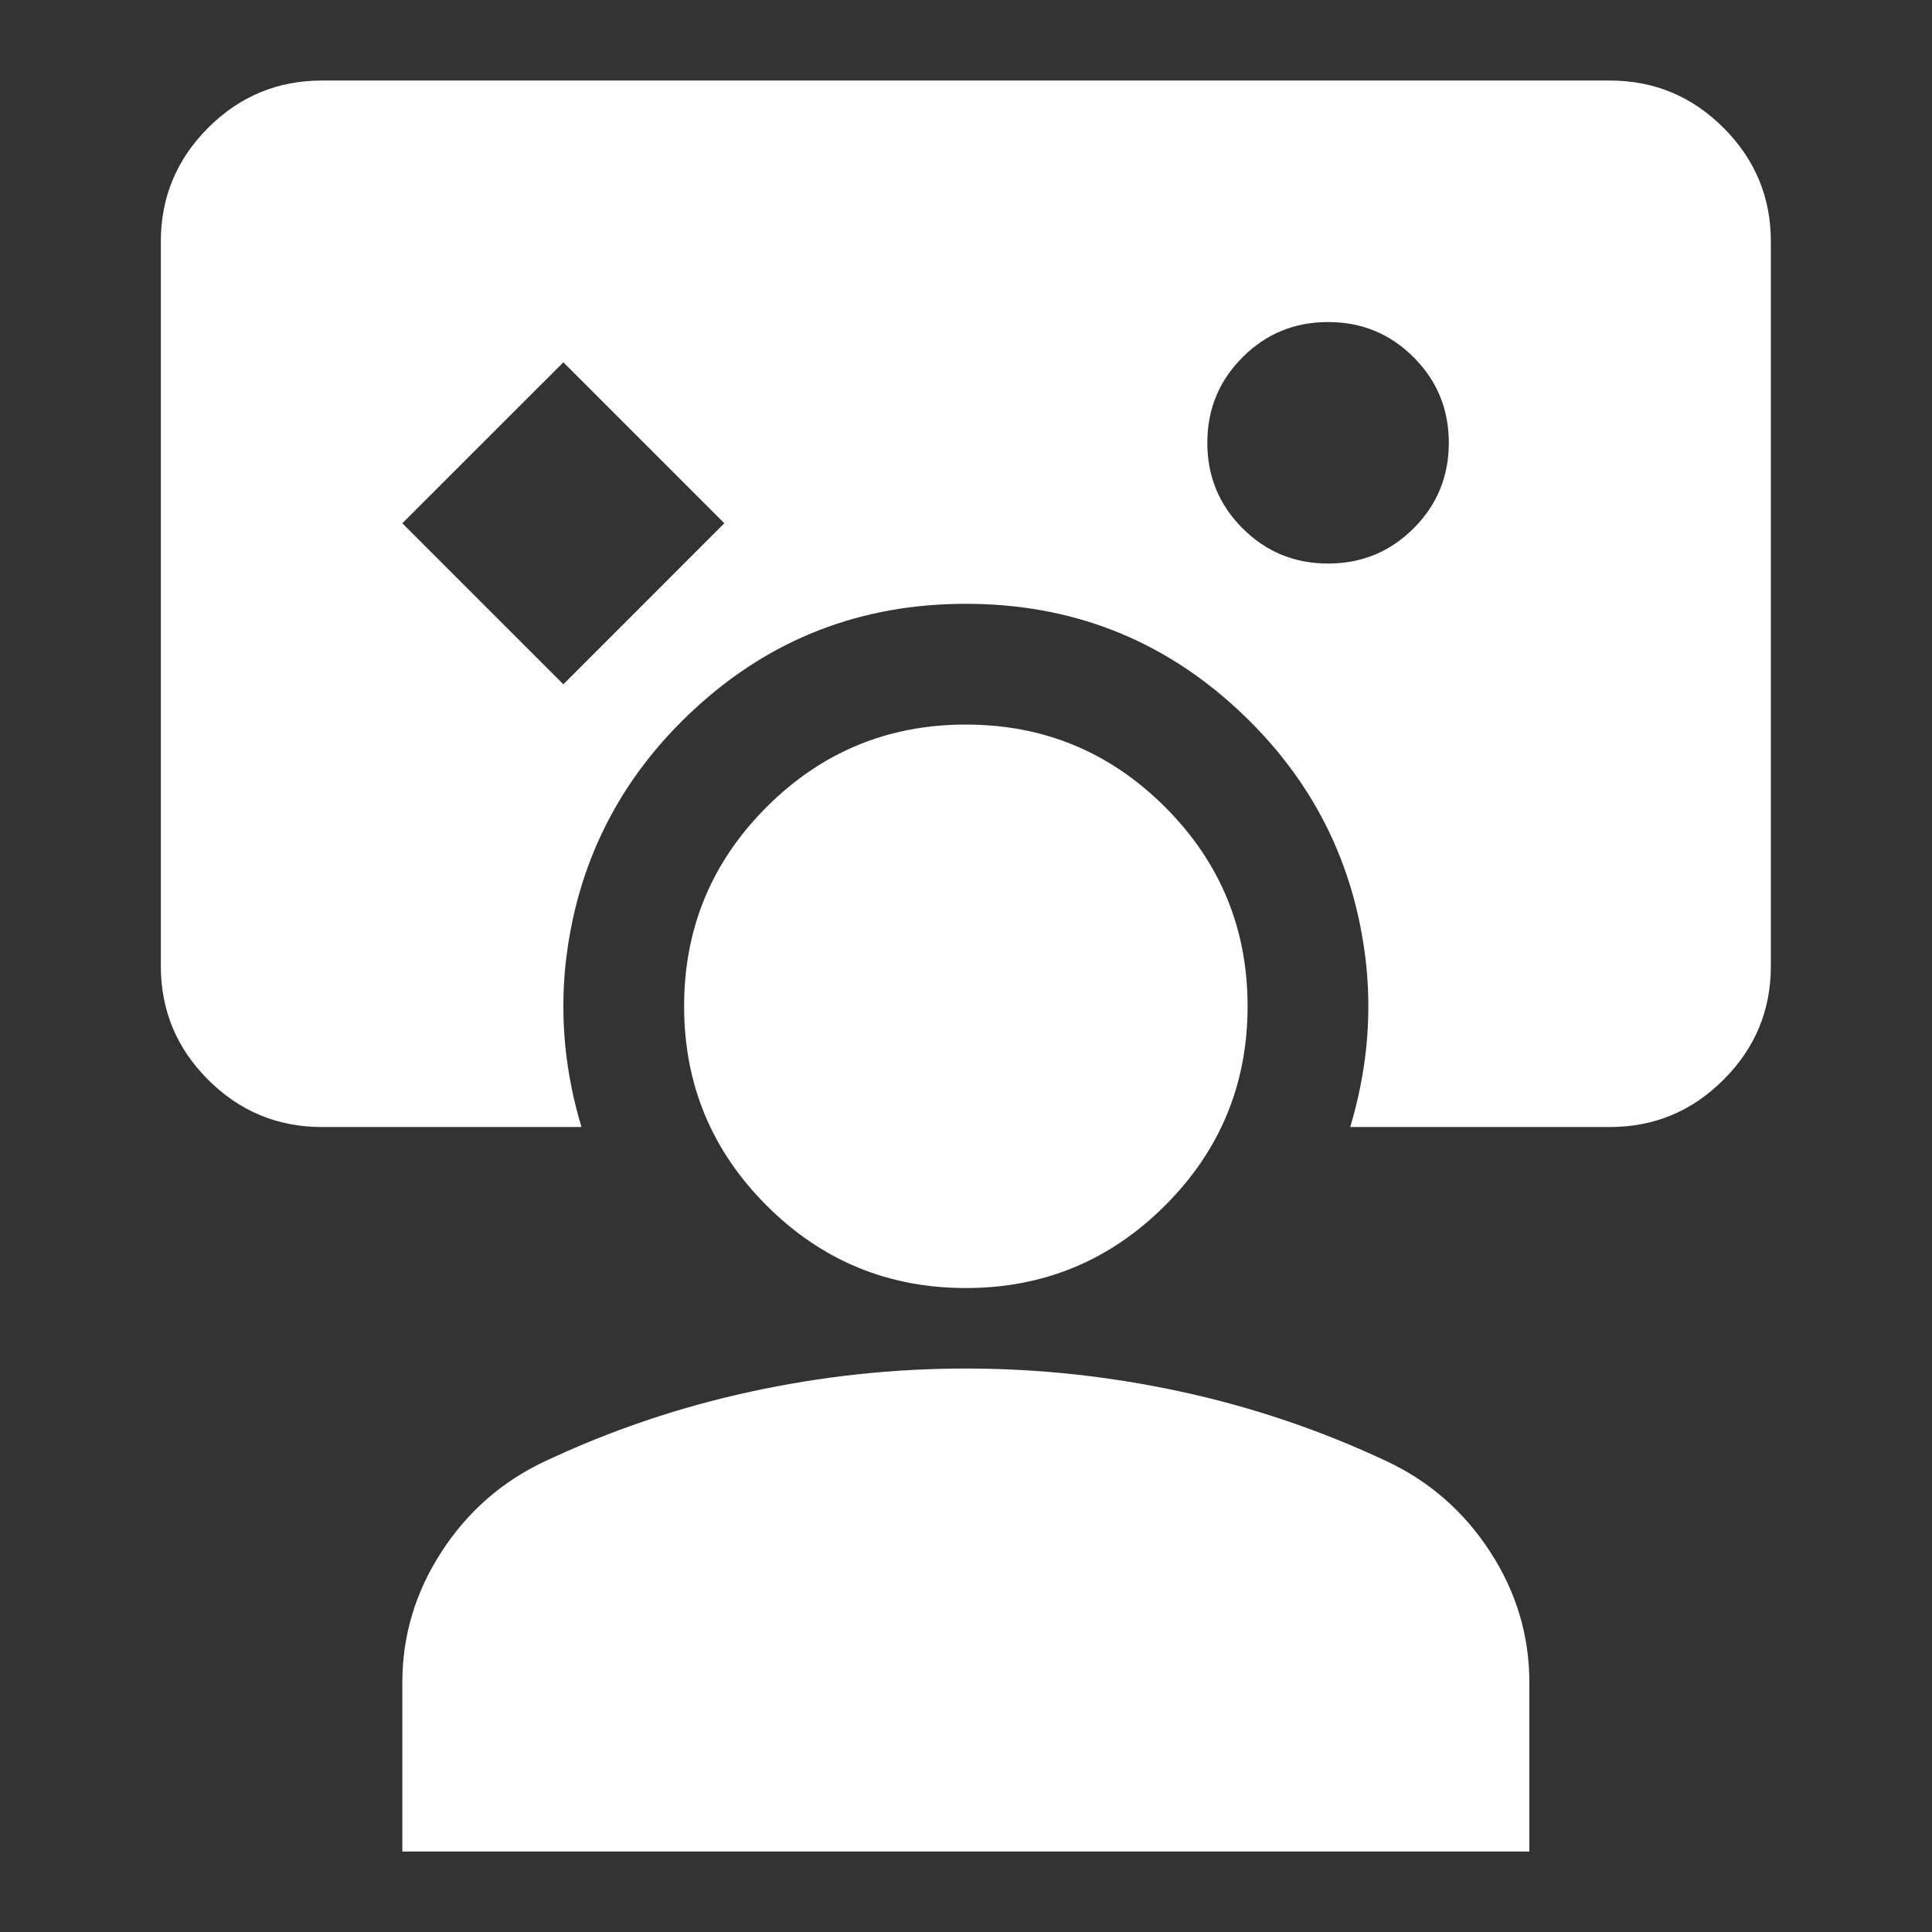<svg width="32" height="32" viewBox="0 0 32 32" fill="none" xmlns="http://www.w3.org/2000/svg">
<rect x="0" y="0" width="32" height="32" fill="#333333" stroke="none"/>
<mask id="mask0_13361_996" style="mask-type:alpha" maskUnits="userSpaceOnUse" x="0" y="0" width="32" height="32">
<rect width="32" height="32" fill="#D9D9D9"/>
</mask>
<g mask="url(#mask0_13361_996)">
<path d="M5.331 18.667C4.597 18.667 3.97 18.406 3.447 17.884C2.925 17.362 2.664 16.734 2.664 16.001V4.001C2.664 3.267 2.925 2.64 3.447 2.117C3.97 1.595 4.597 1.334 5.331 1.334H26.664C27.397 1.334 28.025 1.595 28.547 2.117C29.07 2.64 29.331 3.267 29.331 4.001V16.001C29.331 16.734 29.07 17.362 28.547 17.884C28.025 18.406 27.397 18.667 26.664 18.667H22.364C22.497 18.223 22.586 17.778 22.631 17.334C22.675 16.89 22.675 16.445 22.631 16.001C22.453 14.312 21.736 12.889 20.481 11.734C19.225 10.578 17.731 10.001 15.997 10.001C14.264 10.001 12.77 10.578 11.514 11.734C10.258 12.889 9.542 14.312 9.364 16.001C9.32 16.445 9.32 16.89 9.364 17.334C9.409 17.778 9.497 18.223 9.631 18.667H5.331ZM9.331 11.334L11.997 8.667L9.331 6.001L6.664 8.667L9.331 11.334ZM21.997 9.334C22.553 9.334 23.025 9.14 23.414 8.751C23.803 8.362 23.997 7.89 23.997 7.334C23.997 6.778 23.803 6.306 23.414 5.917C23.025 5.528 22.553 5.334 21.997 5.334C21.442 5.334 20.97 5.528 20.581 5.917C20.192 6.306 19.997 6.778 19.997 7.334C19.997 7.89 20.192 8.362 20.581 8.751C20.97 9.14 21.442 9.334 21.997 9.334ZM6.664 30.667V27.867C6.664 27.09 6.881 26.367 7.314 25.701C7.747 25.034 8.32 24.534 9.031 24.201C10.12 23.689 11.253 23.306 12.431 23.051C13.608 22.795 14.797 22.667 15.997 22.667C17.197 22.667 18.386 22.795 19.564 23.051C20.742 23.306 21.875 23.689 22.964 24.201C23.675 24.534 24.247 25.034 24.681 25.701C25.114 26.367 25.331 27.09 25.331 27.867V30.667H6.664ZM15.997 21.334C14.709 21.334 13.608 20.878 12.697 19.967C11.786 19.056 11.331 17.956 11.331 16.667C11.331 15.378 11.786 14.278 12.697 13.367C13.608 12.456 14.709 12.001 15.997 12.001C17.286 12.001 18.386 12.456 19.297 13.367C20.209 14.278 20.664 15.378 20.664 16.667C20.664 17.956 20.209 19.056 19.297 19.967C18.386 20.878 17.286 21.334 15.997 21.334Z" fill="white"/>
</g>
</svg>